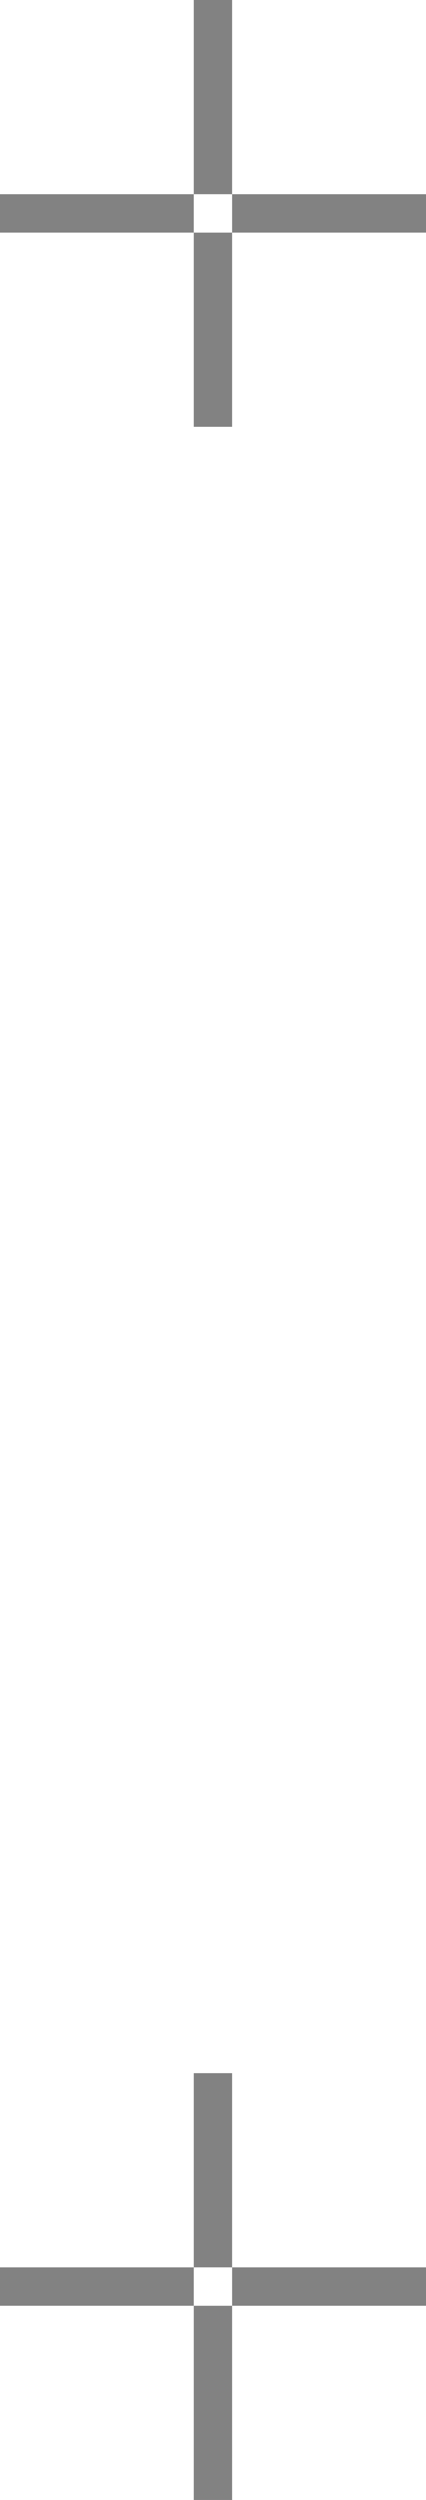 <?xml version="1.0" encoding="UTF-8"?> <svg xmlns="http://www.w3.org/2000/svg" width="7" height="41" viewBox="0 0 7 41" fill="none"><path fill-rule="evenodd" clip-rule="evenodd" d="M3.184 41V34H3.814V41H3.184ZM2.75322e-08 37.185H7V37.815H0L2.75322e-08 37.185Z" fill="#828282"></path><path fill-rule="evenodd" clip-rule="evenodd" d="M3.184 7V0H3.814V7H3.184ZM2.75322e-08 3.185L7 3.185V3.815L0 3.815L2.75322e-08 3.185Z" fill="#828282"></path></svg> 